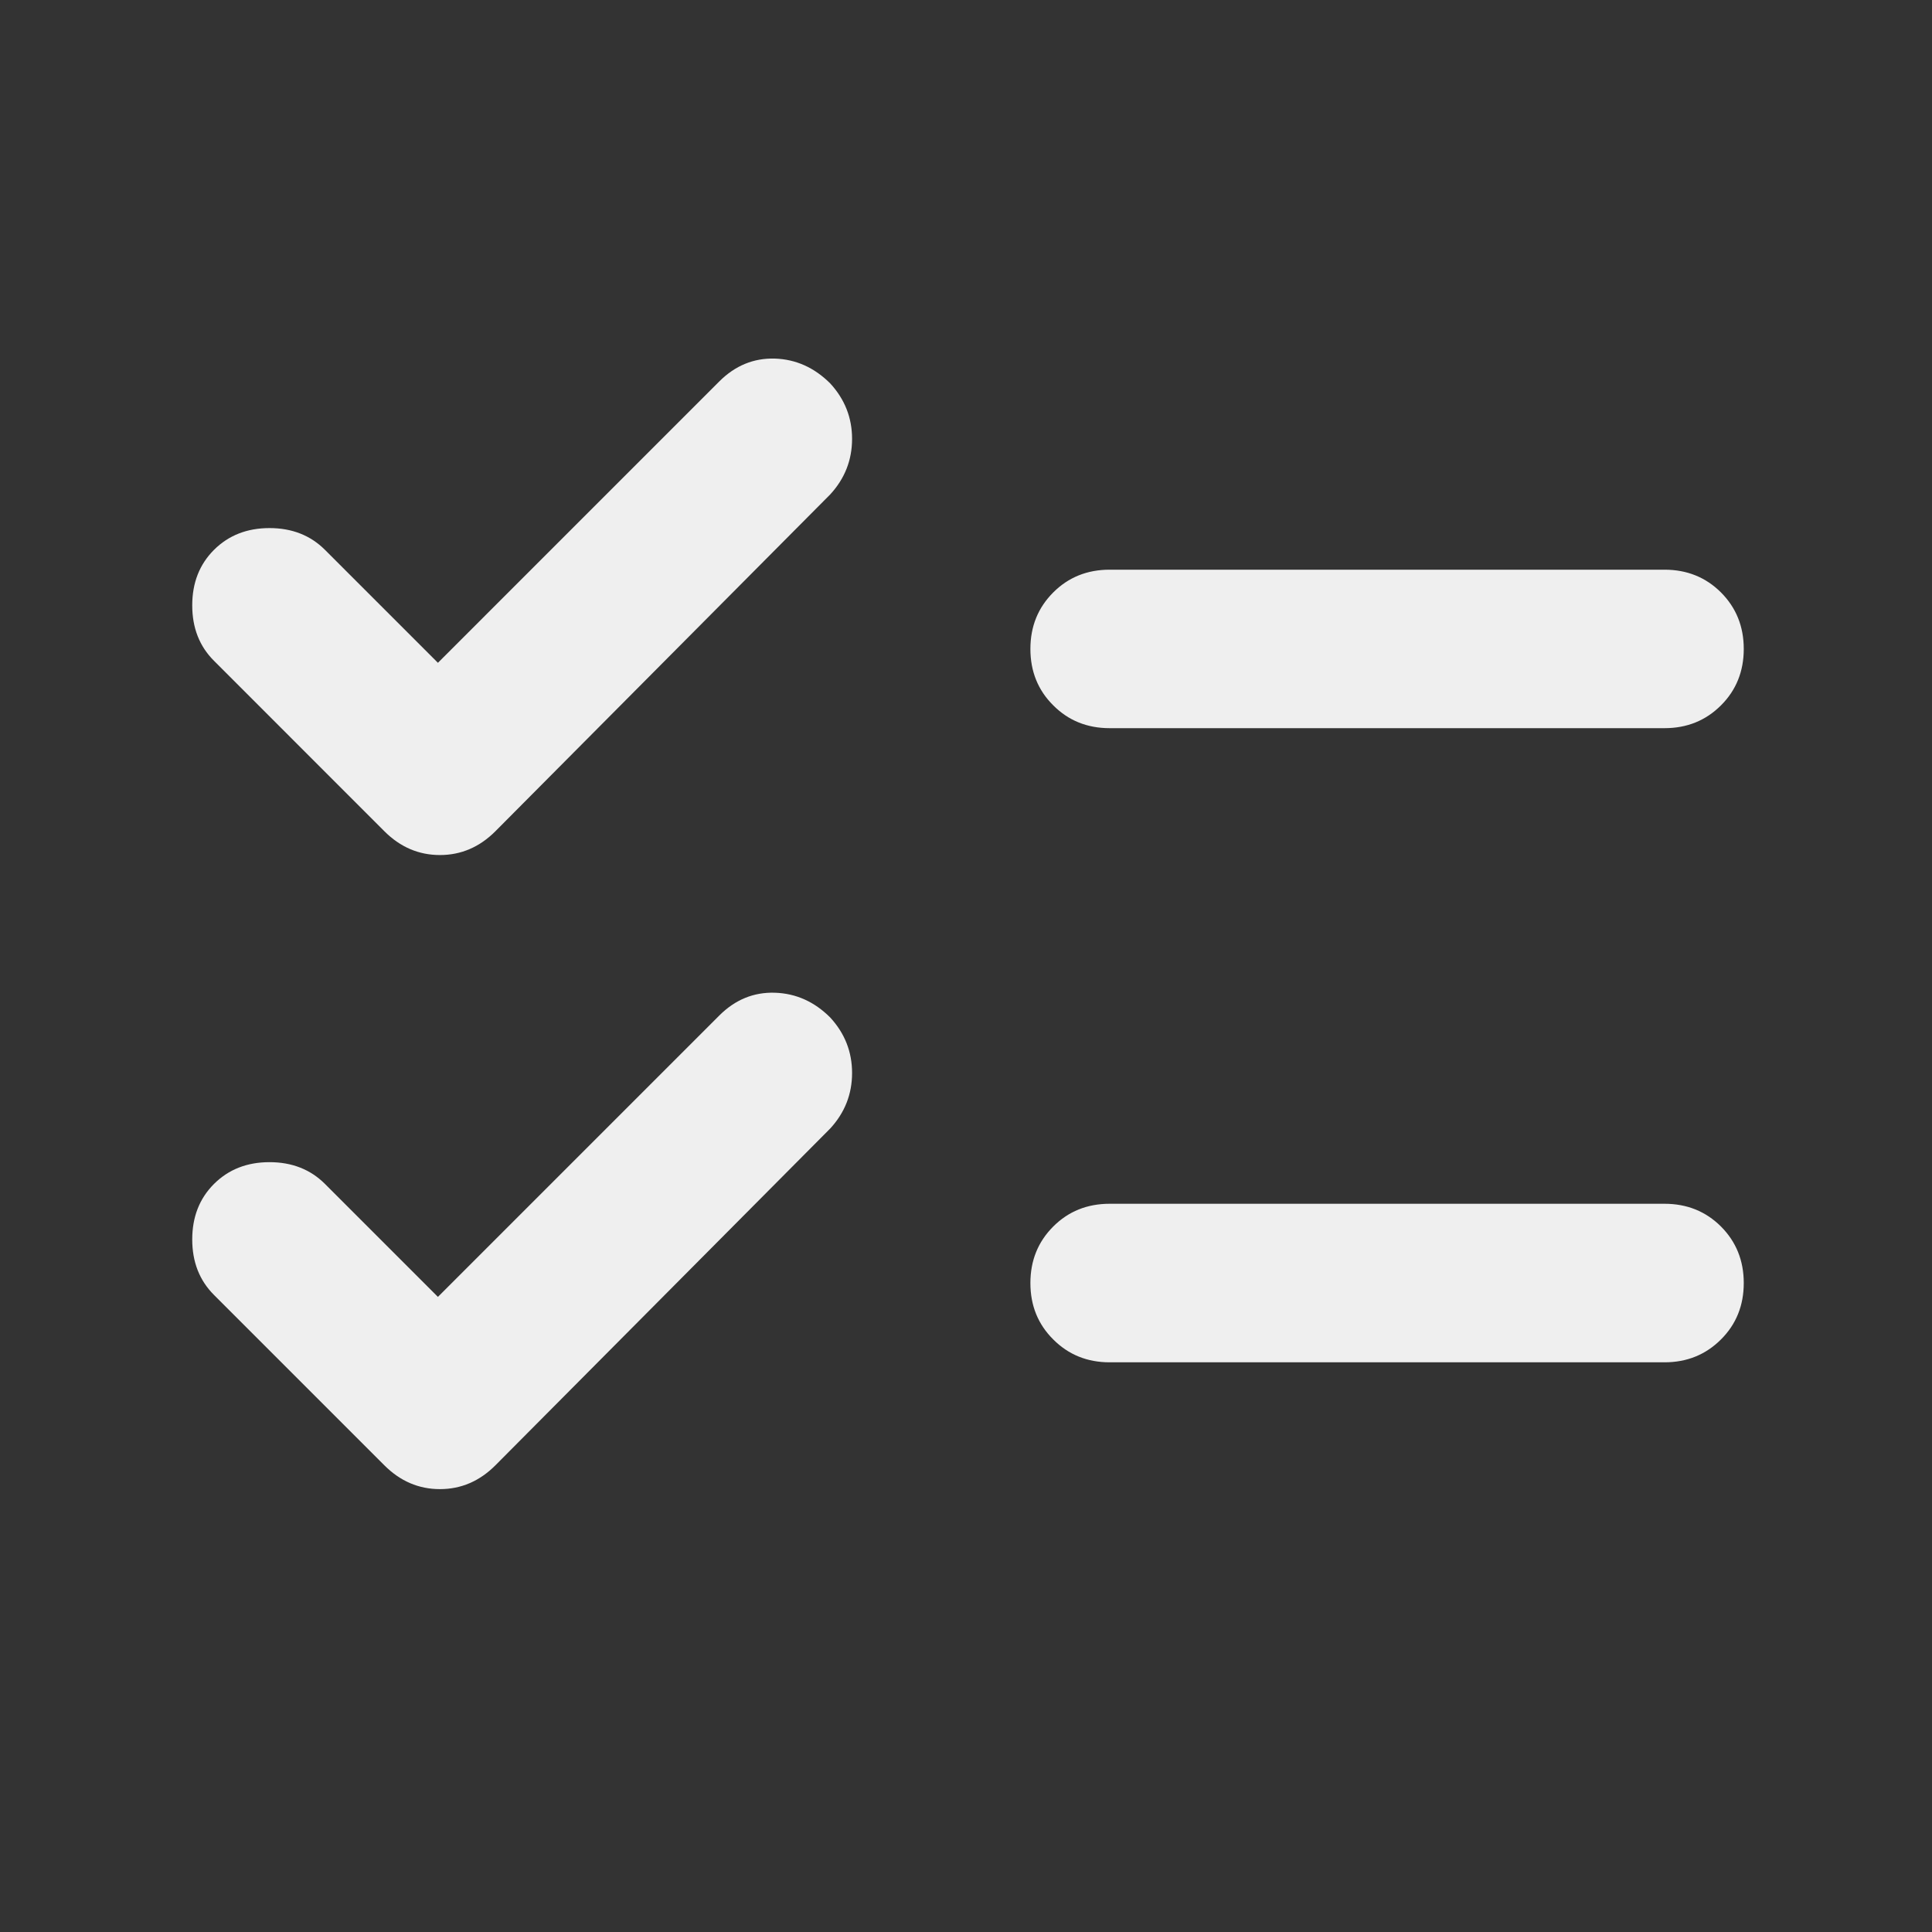 <svg width="30" height="30" viewBox="0 0 30 30" fill="none" xmlns="http://www.w3.org/2000/svg">
<rect x="0" y="0" width="30" height="30" fill="#333333" stroke="none"/>
<path d="M17.231 11.307C16.882 11.307 16.59 11.189 16.355 10.953C16.118 10.718 16 10.425 16 10.077C16 9.728 16.118 9.436 16.355 9.199C16.59 8.964 16.882 8.846 17.231 8.846H25.846C26.195 8.846 26.487 8.964 26.723 9.199C26.959 9.436 27.077 9.728 27.077 10.077C27.077 10.425 26.959 10.718 26.723 10.953C26.487 11.189 26.195 11.307 25.846 11.307H17.231ZM17.231 21.154C16.882 21.154 16.59 21.035 16.355 20.799C16.118 20.564 16 20.272 16 19.923C16 19.574 16.118 19.282 16.355 19.045C16.59 18.81 16.882 18.692 17.231 18.692H25.846C26.195 18.692 26.487 18.81 26.723 19.045C26.959 19.282 27.077 19.574 27.077 19.923C27.077 20.272 26.959 20.564 26.723 20.799C26.487 21.035 26.195 21.154 25.846 21.154H17.231ZM5.969 12.908L3.323 10.261C3.097 10.036 2.985 9.749 2.985 9.4C2.985 9.051 3.097 8.764 3.323 8.538C3.549 8.313 3.836 8.2 4.185 8.2C4.533 8.2 4.821 8.313 5.046 8.538L6.8 10.292L11.169 5.923C11.415 5.677 11.703 5.559 12.031 5.568C12.359 5.579 12.646 5.708 12.892 5.954C13.118 6.2 13.231 6.487 13.231 6.815C13.231 7.143 13.118 7.431 12.892 7.677L7.692 12.908C7.446 13.154 7.159 13.277 6.831 13.277C6.503 13.277 6.215 13.154 5.969 12.908ZM5.969 22.754L3.323 20.108C3.097 19.882 2.985 19.595 2.985 19.246C2.985 18.897 3.097 18.61 3.323 18.384C3.549 18.159 3.836 18.046 4.185 18.046C4.533 18.046 4.821 18.159 5.046 18.384L6.8 20.138L11.169 15.769C11.415 15.523 11.703 15.405 12.031 15.415C12.359 15.425 12.646 15.554 12.892 15.8C13.118 16.046 13.231 16.333 13.231 16.661C13.231 16.99 13.118 17.277 12.892 17.523L7.692 22.754C7.446 23 7.159 23.123 6.831 23.123C6.503 23.123 6.215 23 5.969 22.754Z" fill="#EFEFEF"/>
</svg>
